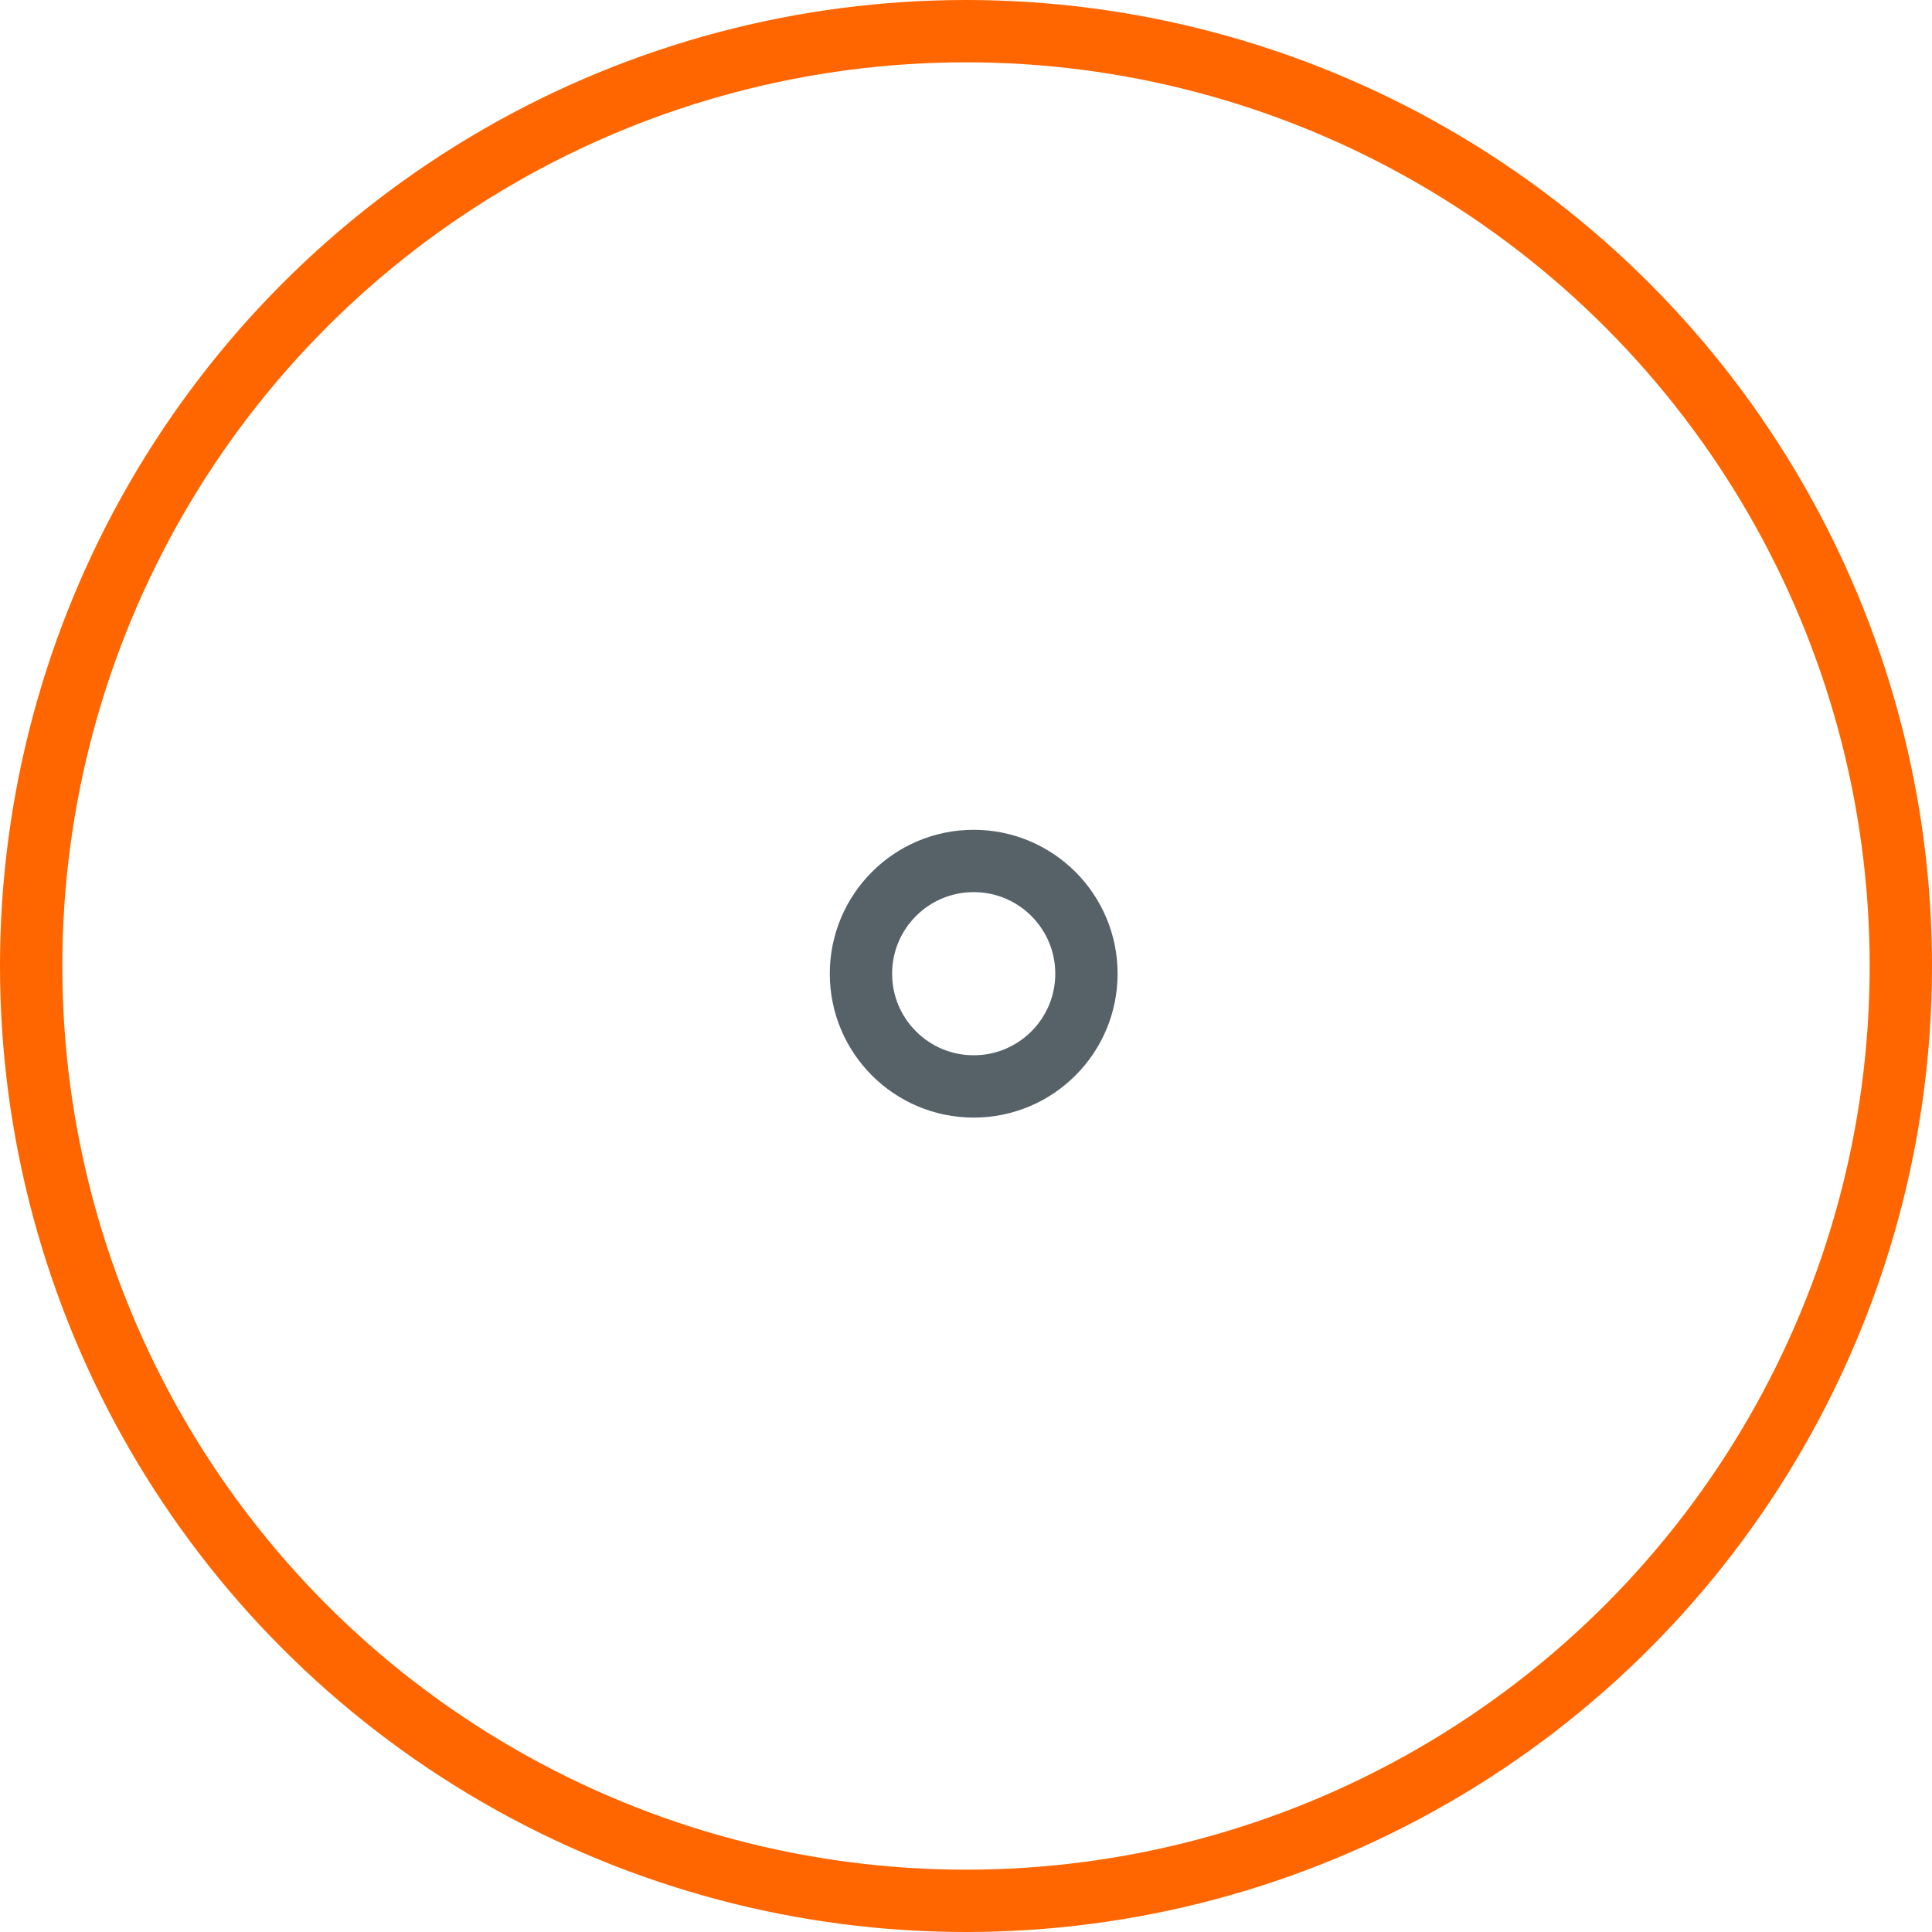 <?xml version="1.0" encoding="UTF-8"?> <svg xmlns="http://www.w3.org/2000/svg" width="62" height="62" viewBox="0 0 62 62" fill="none"><circle cx="31" cy="31" r="30" stroke="#FF6600" stroke-width="2"></circle><circle cx="31.247" cy="31.247" r="3.618" stroke="#566168" stroke-width="2"></circle></svg> 